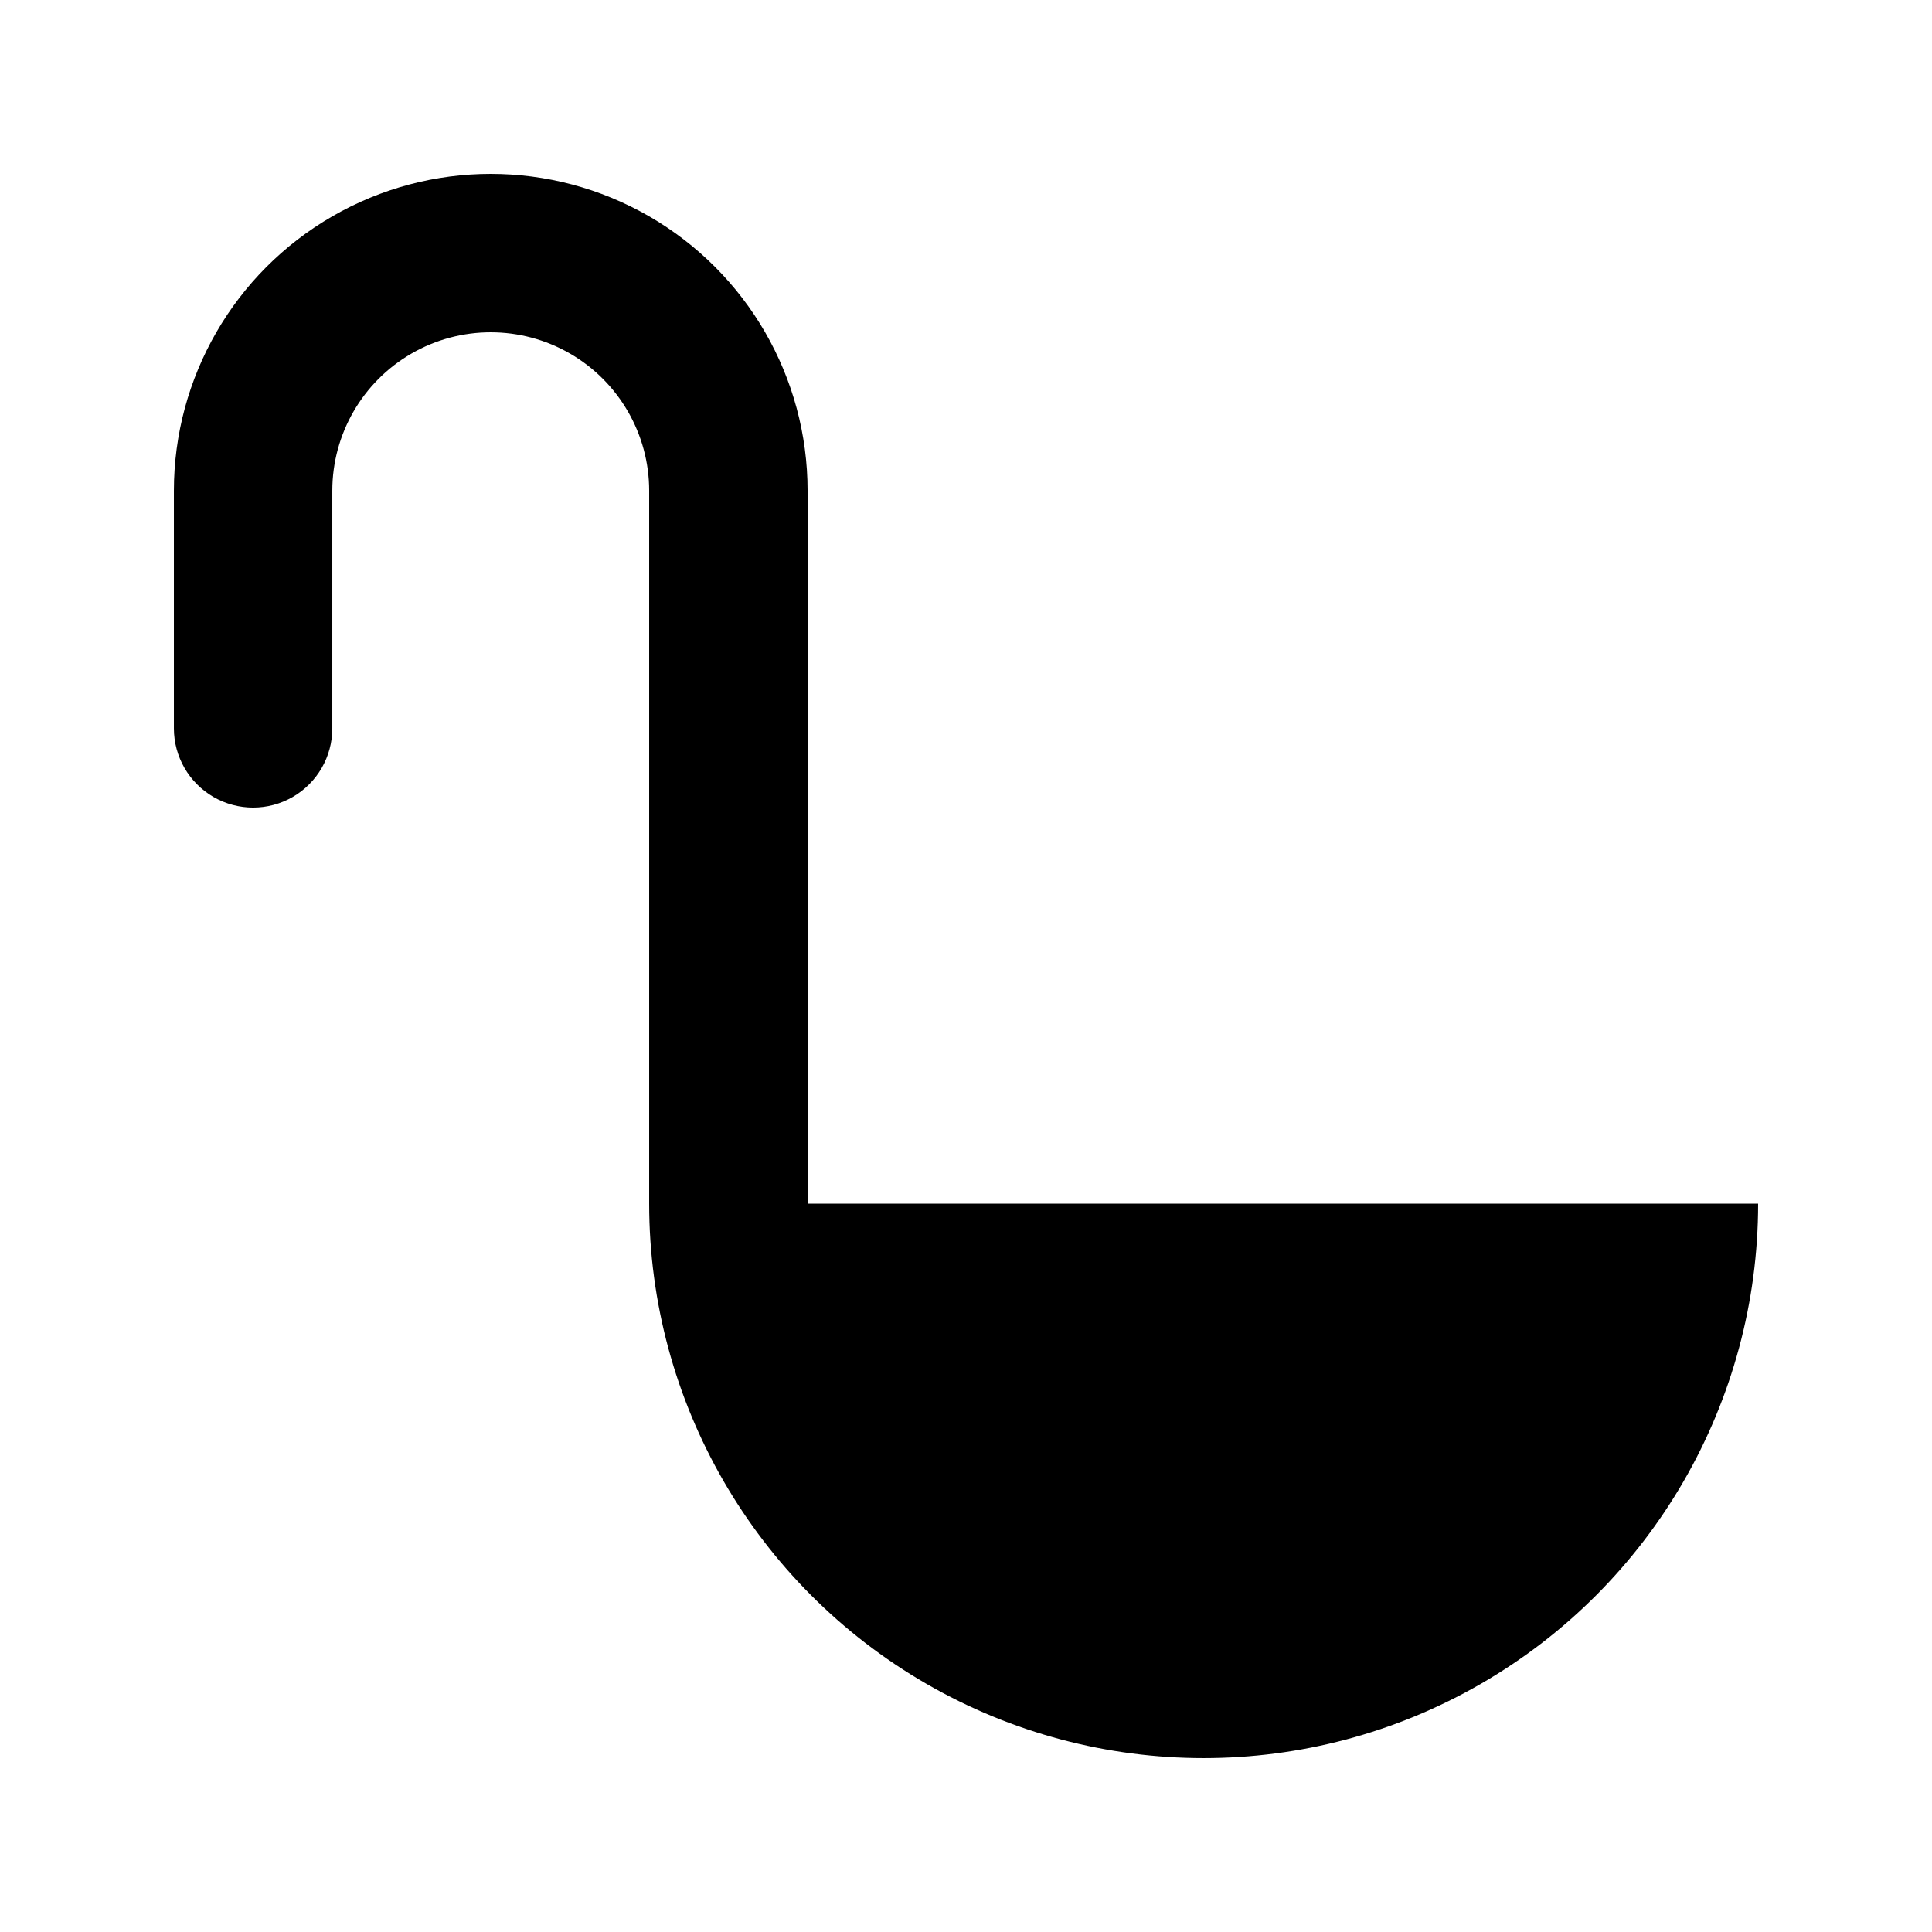 <?xml version="1.0" encoding="UTF-8"?>
<!-- Uploaded to: ICON Repo, www.svgrepo.com, Generator: ICON Repo Mixer Tools -->
<svg fill="#000000" width="800px" height="800px" version="1.1" viewBox="144 144 512 512" xmlns="http://www.w3.org/2000/svg">
 <path d="m358.02 462.98h251.9c0 52.496-28.008 101.01-73.473 127.25-45.465 26.25-101.48 26.25-146.94 0-45.465-26.246-73.473-74.758-73.473-127.25v-188.93c0-15-8.004-28.859-20.992-36.359-12.992-7.5-28.996-7.5-41.984 0-12.992 7.5-20.992 21.359-20.992 36.359v62.977c0 7.5-4 14.43-10.496 18.18s-14.496 3.75-20.992 0c-6.496-3.75-10.496-10.68-10.496-18.18v-62.977c0-30 16.004-57.719 41.984-72.719s57.988-15 83.969 0 41.984 42.719 41.984 72.719z"/>
</svg>